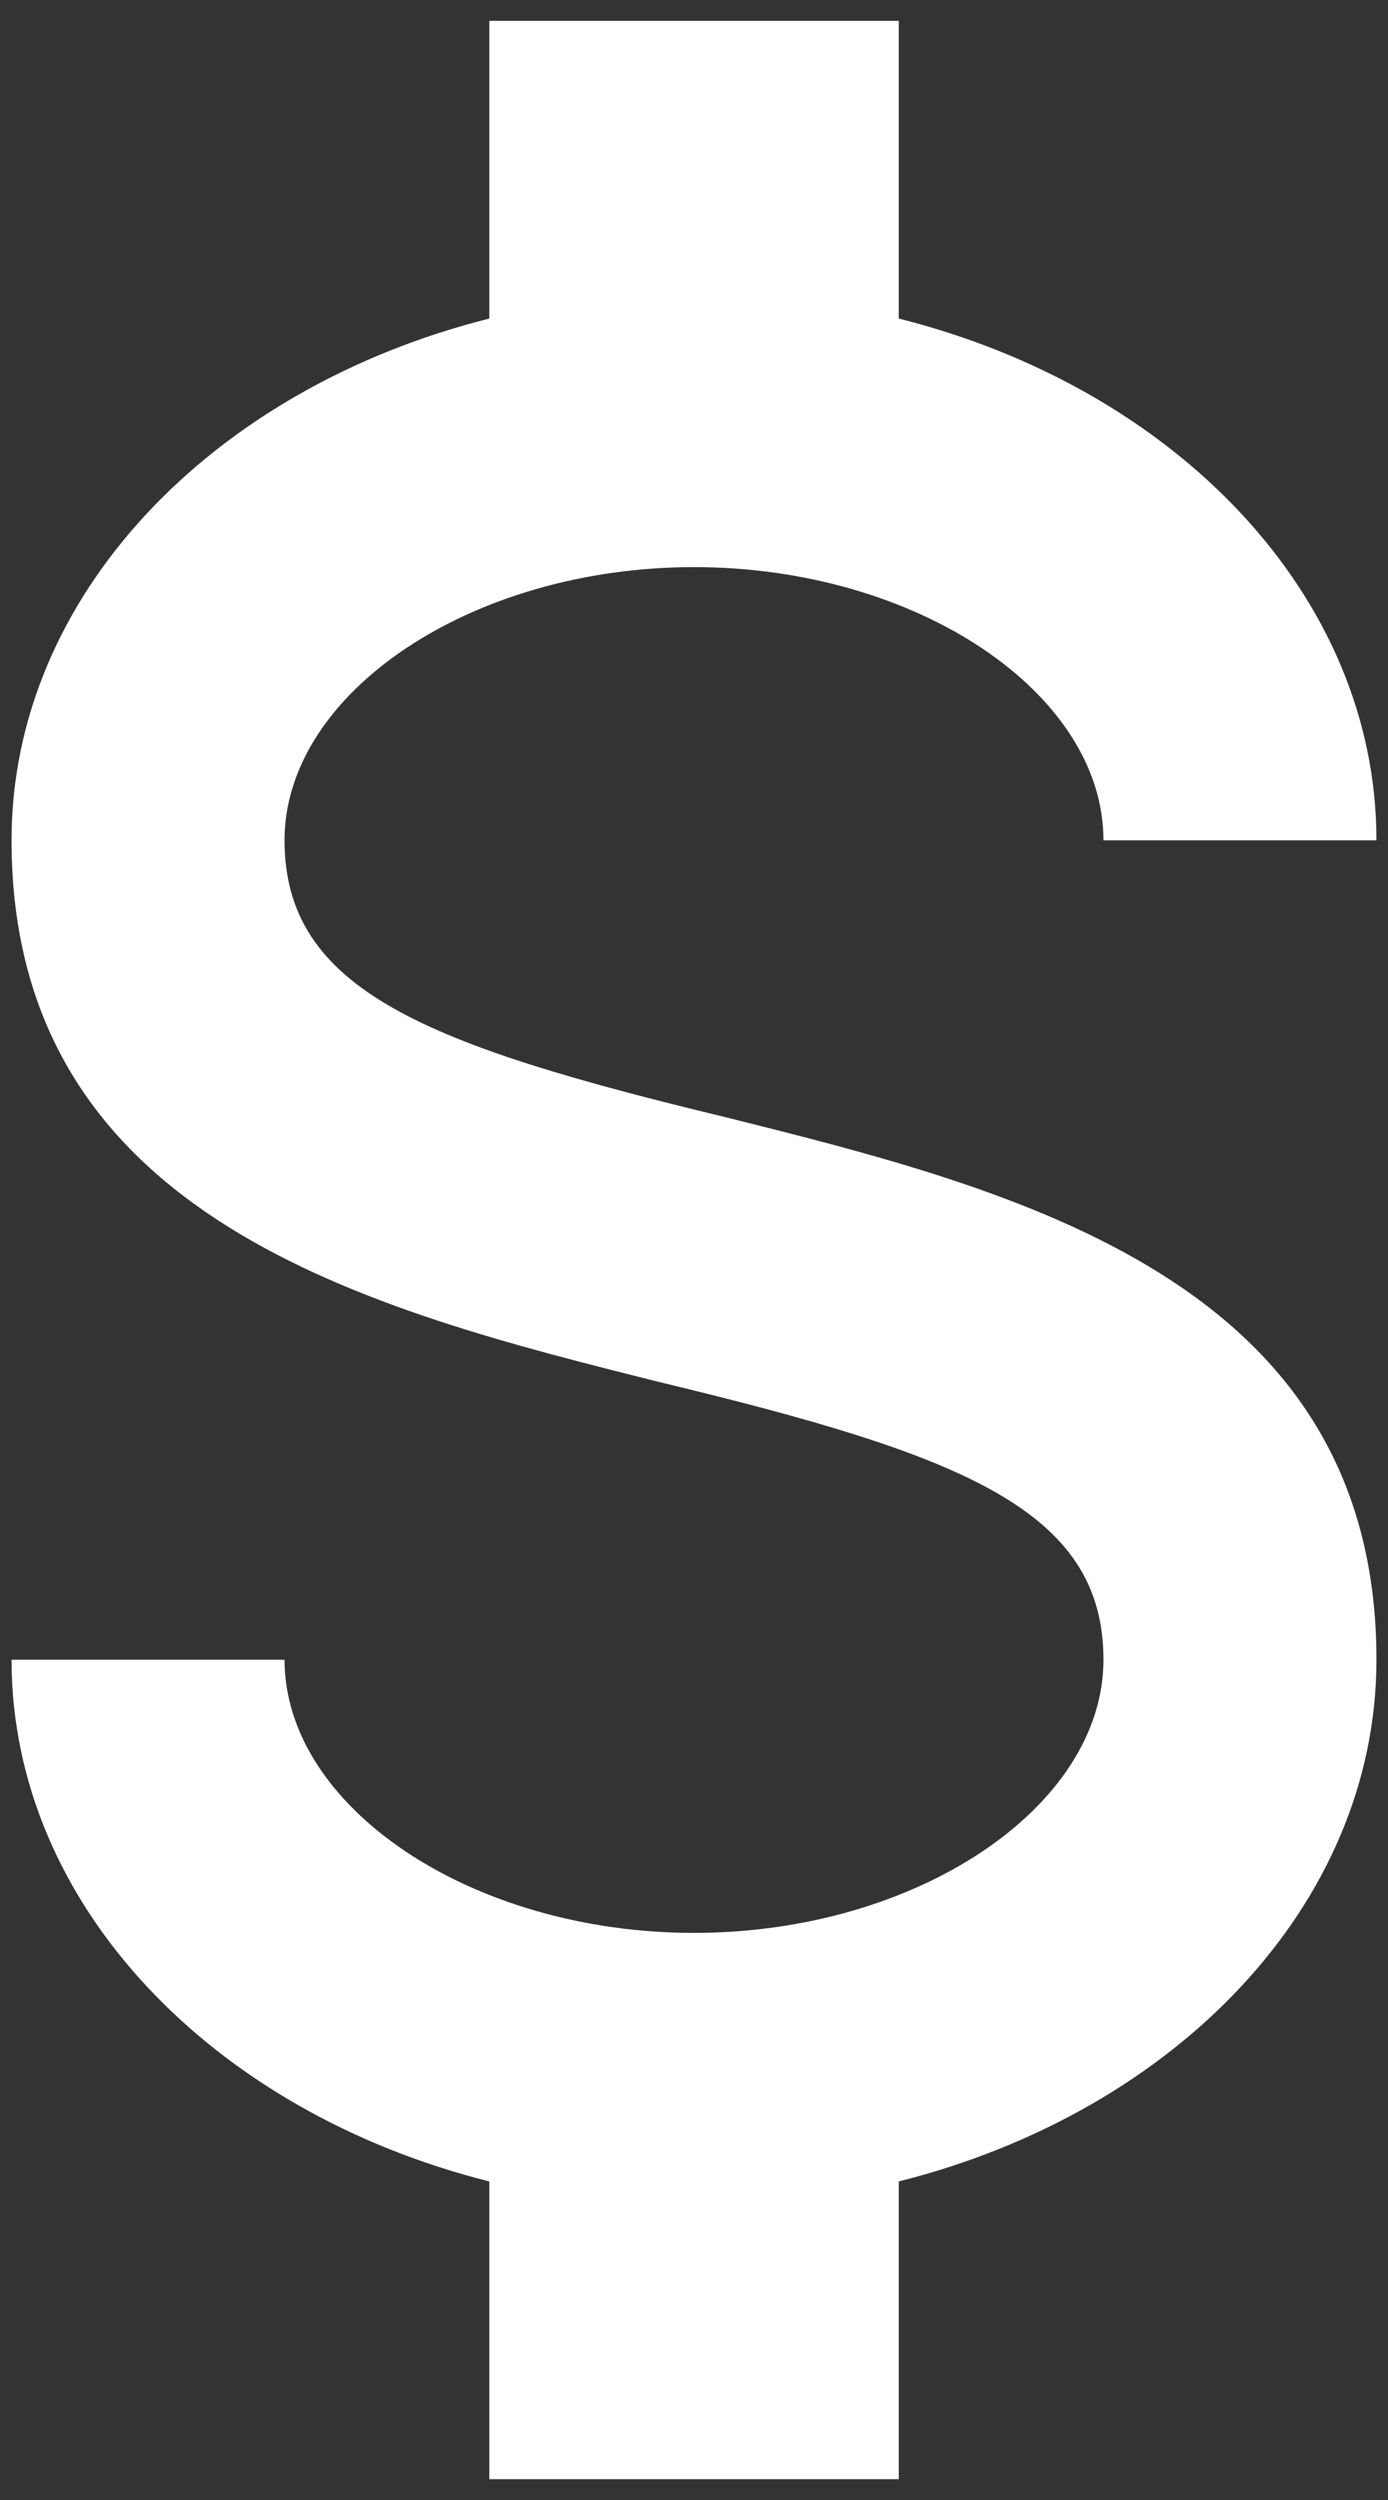 <svg width="25" height="45" viewBox="0 0 25 45" fill="none" xmlns="http://www.w3.org/2000/svg">
<rect x="0" y="0" width="25" height="45" fill="#333333" stroke="none"/>
<path d="M0.208 29.875H5.125C5.125 32.53 8.493 34.792 12.5 34.792C16.507 34.792 19.875 32.53 19.875 29.875C19.875 27.171 17.318 26.188 11.91 24.885C6.698 23.582 0.208 21.959 0.208 15.125C0.208 10.725 3.822 6.988 8.813 5.734V0.375H16.188V5.734C21.178 6.988 24.792 10.725 24.792 15.125H19.875C19.875 12.47 16.507 10.208 12.5 10.208C8.493 10.208 5.125 12.47 5.125 15.125C5.125 17.829 7.682 18.812 13.09 20.115C18.302 21.418 24.792 23.041 24.792 29.875C24.792 34.275 21.178 38.012 16.188 39.266V44.625H8.813V39.266C3.822 38.012 0.208 34.275 0.208 29.875Z" fill="white"/>
</svg>
